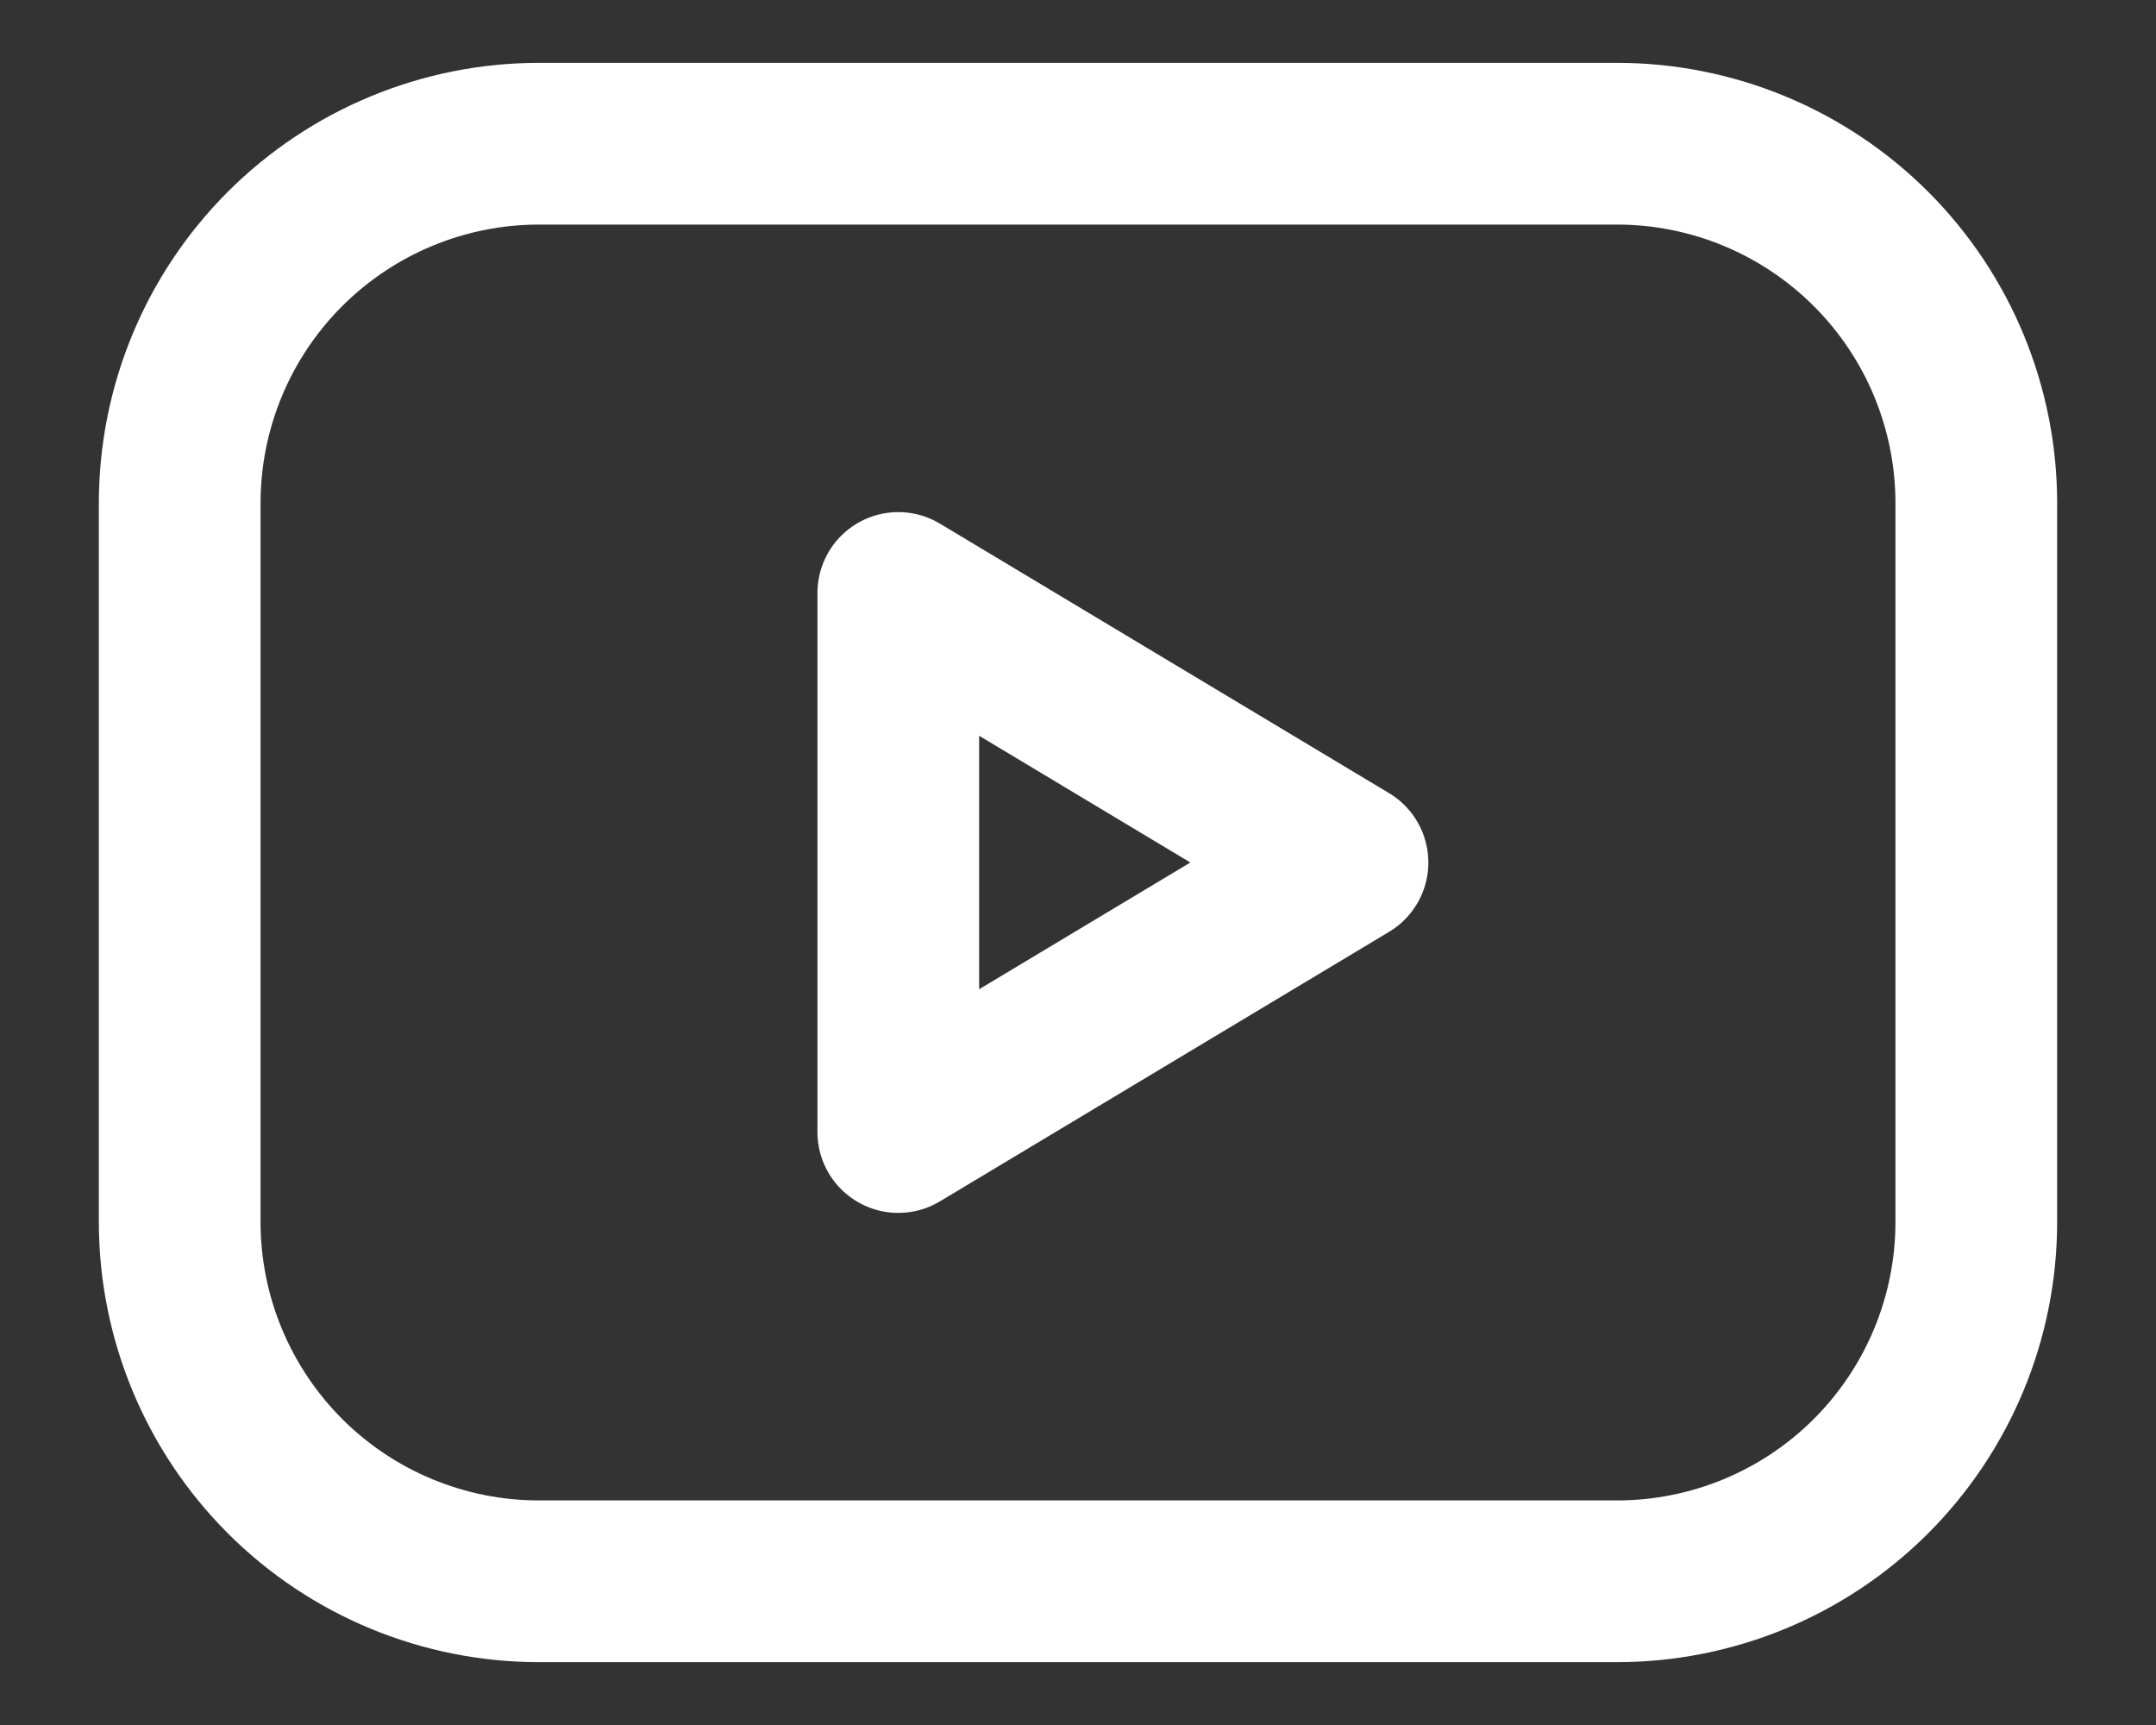 <svg width="20" height="16" viewBox="0 0 20 16" fill="none" xmlns="http://www.w3.org/2000/svg">
<rect x="0" y="0" width="20" height="16" fill="#333333" stroke="none"/>
<path d="M1.667 4.667C1.667 3.783 2.018 2.935 2.643 2.31C3.268 1.685 4.116 1.333 5 1.333H15C15.884 1.333 16.732 1.685 17.357 2.31C17.982 2.935 18.333 3.783 18.333 4.667V11.334C18.333 12.218 17.982 13.065 17.357 13.691C16.732 14.316 15.884 14.667 15 14.667H5C4.116 14.667 3.268 14.316 2.643 13.691C2.018 13.065 1.667 12.218 1.667 11.334V4.667Z" stroke="white" stroke-width="1.5" stroke-linecap="round" stroke-linejoin="round"/>
<path d="M8.333 5.5L12.5 8L8.333 10.5V5.5Z" stroke="white" stroke-width="1.5" stroke-linecap="round" stroke-linejoin="round"/>
</svg>
